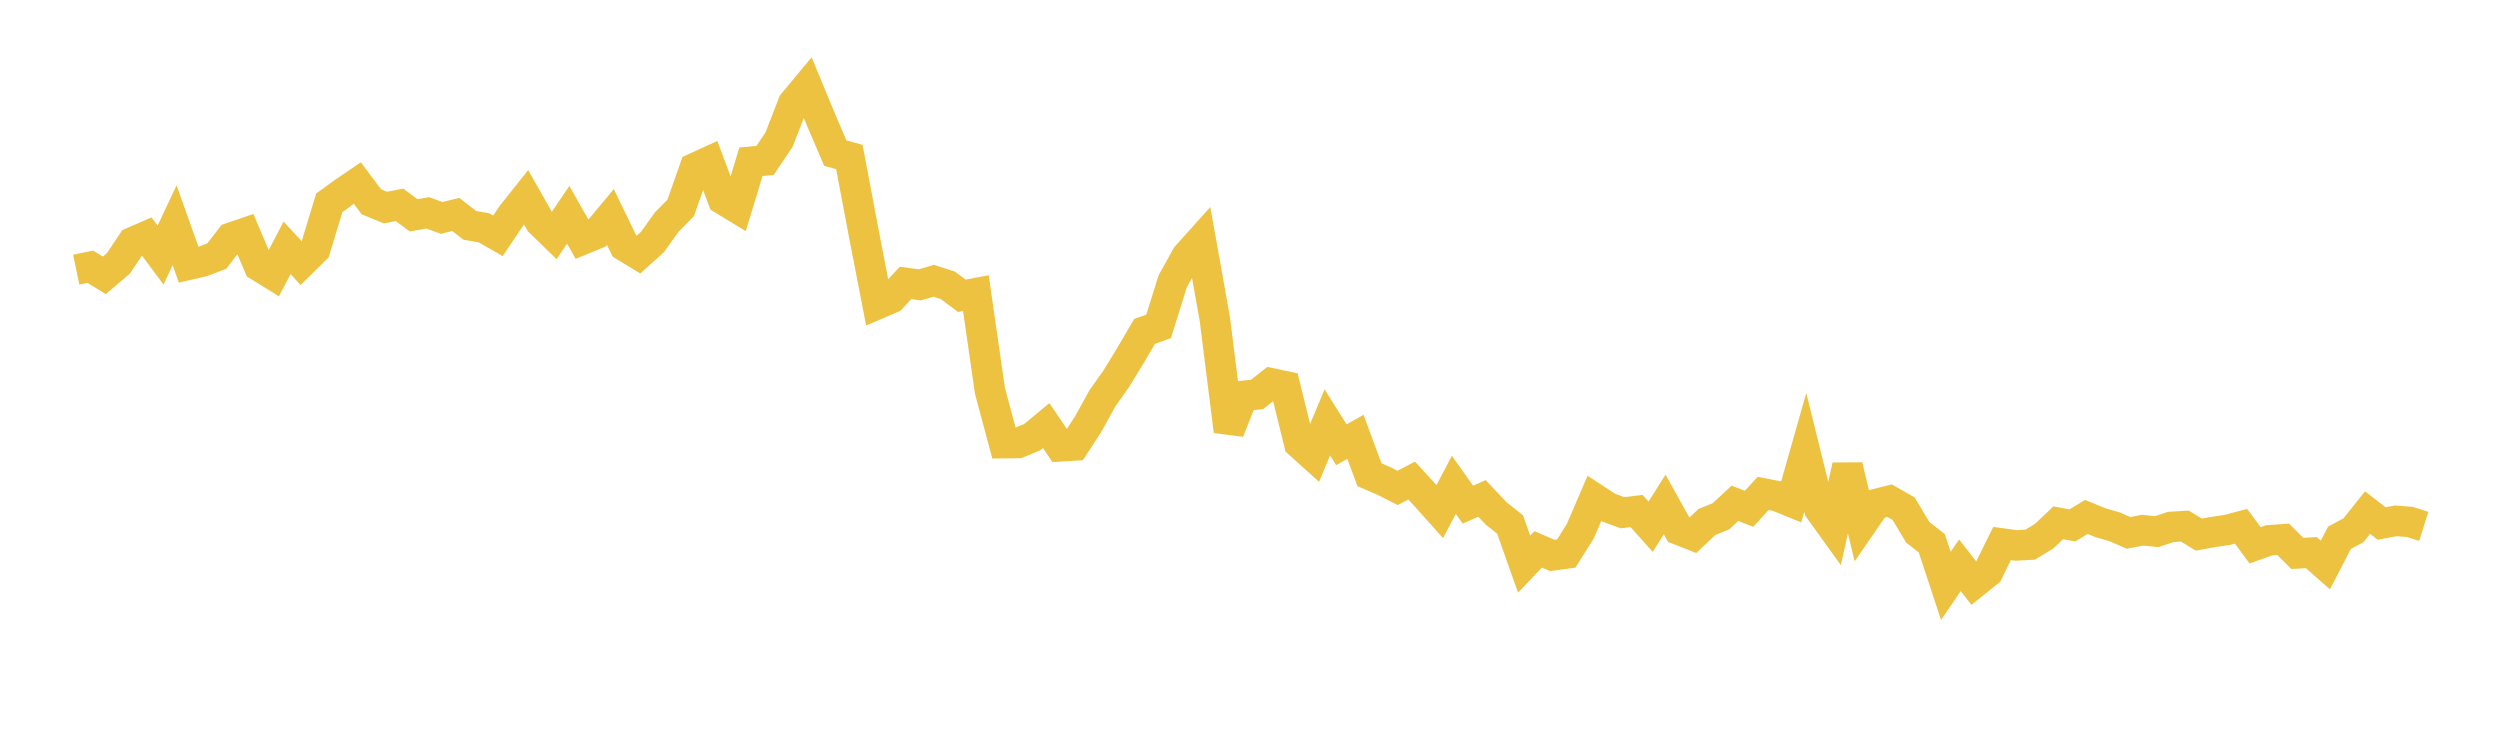 <svg width="164" height="48" xmlns="http://www.w3.org/2000/svg" xmlns:xlink="http://www.w3.org/1999/xlink"><path fill="none" stroke="rgb(237,194,64)" stroke-width="2" d="M5,17.689L5.922,17.497L6.844,18.063L7.766,17.279L8.689,15.896L9.611,15.495L10.533,16.733L11.455,14.777L12.377,17.365L13.299,17.154L14.222,16.798L15.144,15.599L16.066,15.283L16.988,17.452L17.91,18.023L18.832,16.258L19.754,17.259L20.677,16.348L21.599,13.308L22.521,12.637L23.443,12.009L24.365,13.24L25.287,13.618L26.21,13.437L27.132,14.127L28.054,13.964L28.976,14.295L29.898,14.067L30.82,14.783L31.743,14.943L32.665,15.471L33.587,14.095L34.509,12.936L35.431,14.558L36.353,15.454L37.275,14.092L38.198,15.722L39.12,15.344L40.042,14.235L40.964,16.14L41.886,16.701L42.808,15.869L43.731,14.573L44.653,13.639L45.575,11.024L46.497,10.602L47.419,13.078L48.341,13.639L49.263,10.61L50.186,10.527L51.108,9.155L52.03,6.781L52.952,5.671L53.874,7.894L54.796,10.043L55.719,10.3L56.641,15.188L57.563,19.946L58.485,19.549L59.407,18.557L60.329,18.689L61.251,18.42L62.174,18.716L63.096,19.402L64.018,19.23L64.94,25.635L65.862,29.071L66.784,29.061L67.707,28.68L68.629,27.916L69.551,29.282L70.473,29.224L71.395,27.802L72.317,26.133L73.24,24.824L74.162,23.313L75.084,21.739L76.006,21.409L76.928,18.455L77.85,16.798L78.772,15.772L79.695,20.944L80.617,28.285L81.539,25.97L82.461,25.877L83.383,25.145L84.305,25.34L85.228,29.087L86.15,29.919L87.072,27.706L87.994,29.175L88.916,28.658L89.838,31.144L90.76,31.54L91.683,32.007L92.605,31.524L93.527,32.53L94.449,33.56L95.371,31.805L96.293,33.103L97.216,32.694L98.138,33.672L99.06,34.406L99.982,37.009L100.904,36.037L101.826,36.437L102.749,36.31L103.671,34.837L104.593,32.697L105.515,33.297L106.437,33.634L107.359,33.522L108.281,34.551L109.204,33.095L110.126,34.752L111.048,35.114L111.97,34.243L112.892,33.869L113.814,33.017L114.737,33.379L115.659,32.368L116.581,32.547L117.503,32.922L118.425,29.675L119.347,33.399L120.269,34.681L121.192,30.558L122.114,34.411L123.036,33.074L123.958,32.844L124.88,33.372L125.802,34.916L126.725,35.637L127.647,38.433L128.569,37.083L129.491,38.265L130.413,37.525L131.335,35.652L132.257,35.78L133.18,35.729L134.102,35.168L135.024,34.294L135.946,34.468L136.868,33.91L137.79,34.29L138.713,34.556L139.635,34.959L140.557,34.78L141.479,34.876L142.401,34.569L143.323,34.509L144.246,35.072L145.168,34.901L146.09,34.766L147.012,34.524L147.934,35.773L148.856,35.443L149.778,35.378L150.701,36.304L151.623,36.252L152.545,37.065L153.467,35.281L154.389,34.783L155.311,33.625L156.234,34.342L157.156,34.167L158.078,34.238L159,34.529"></path></svg>